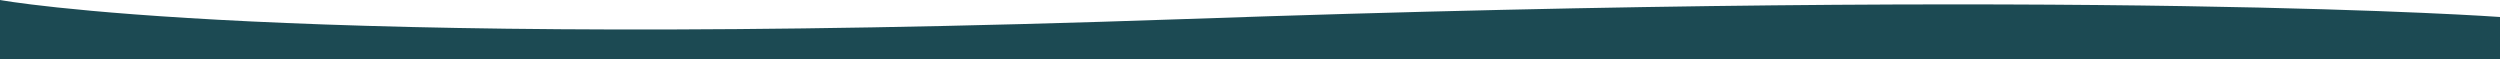 <svg width="1440" height="34" viewBox="0 0 1440 34" fill="none" xmlns="http://www.w3.org/2000/svg">
<path d="M1440 9.787C1440 9.787 1206 -7.316 682.188 10.984C158.376 29.284 -2.97239e-06 -3.81091e-06 -2.97239e-06 -3.81091e-06L0 34L1440 34L1440 9.787Z" fill="#1C4A53"/>
</svg>
